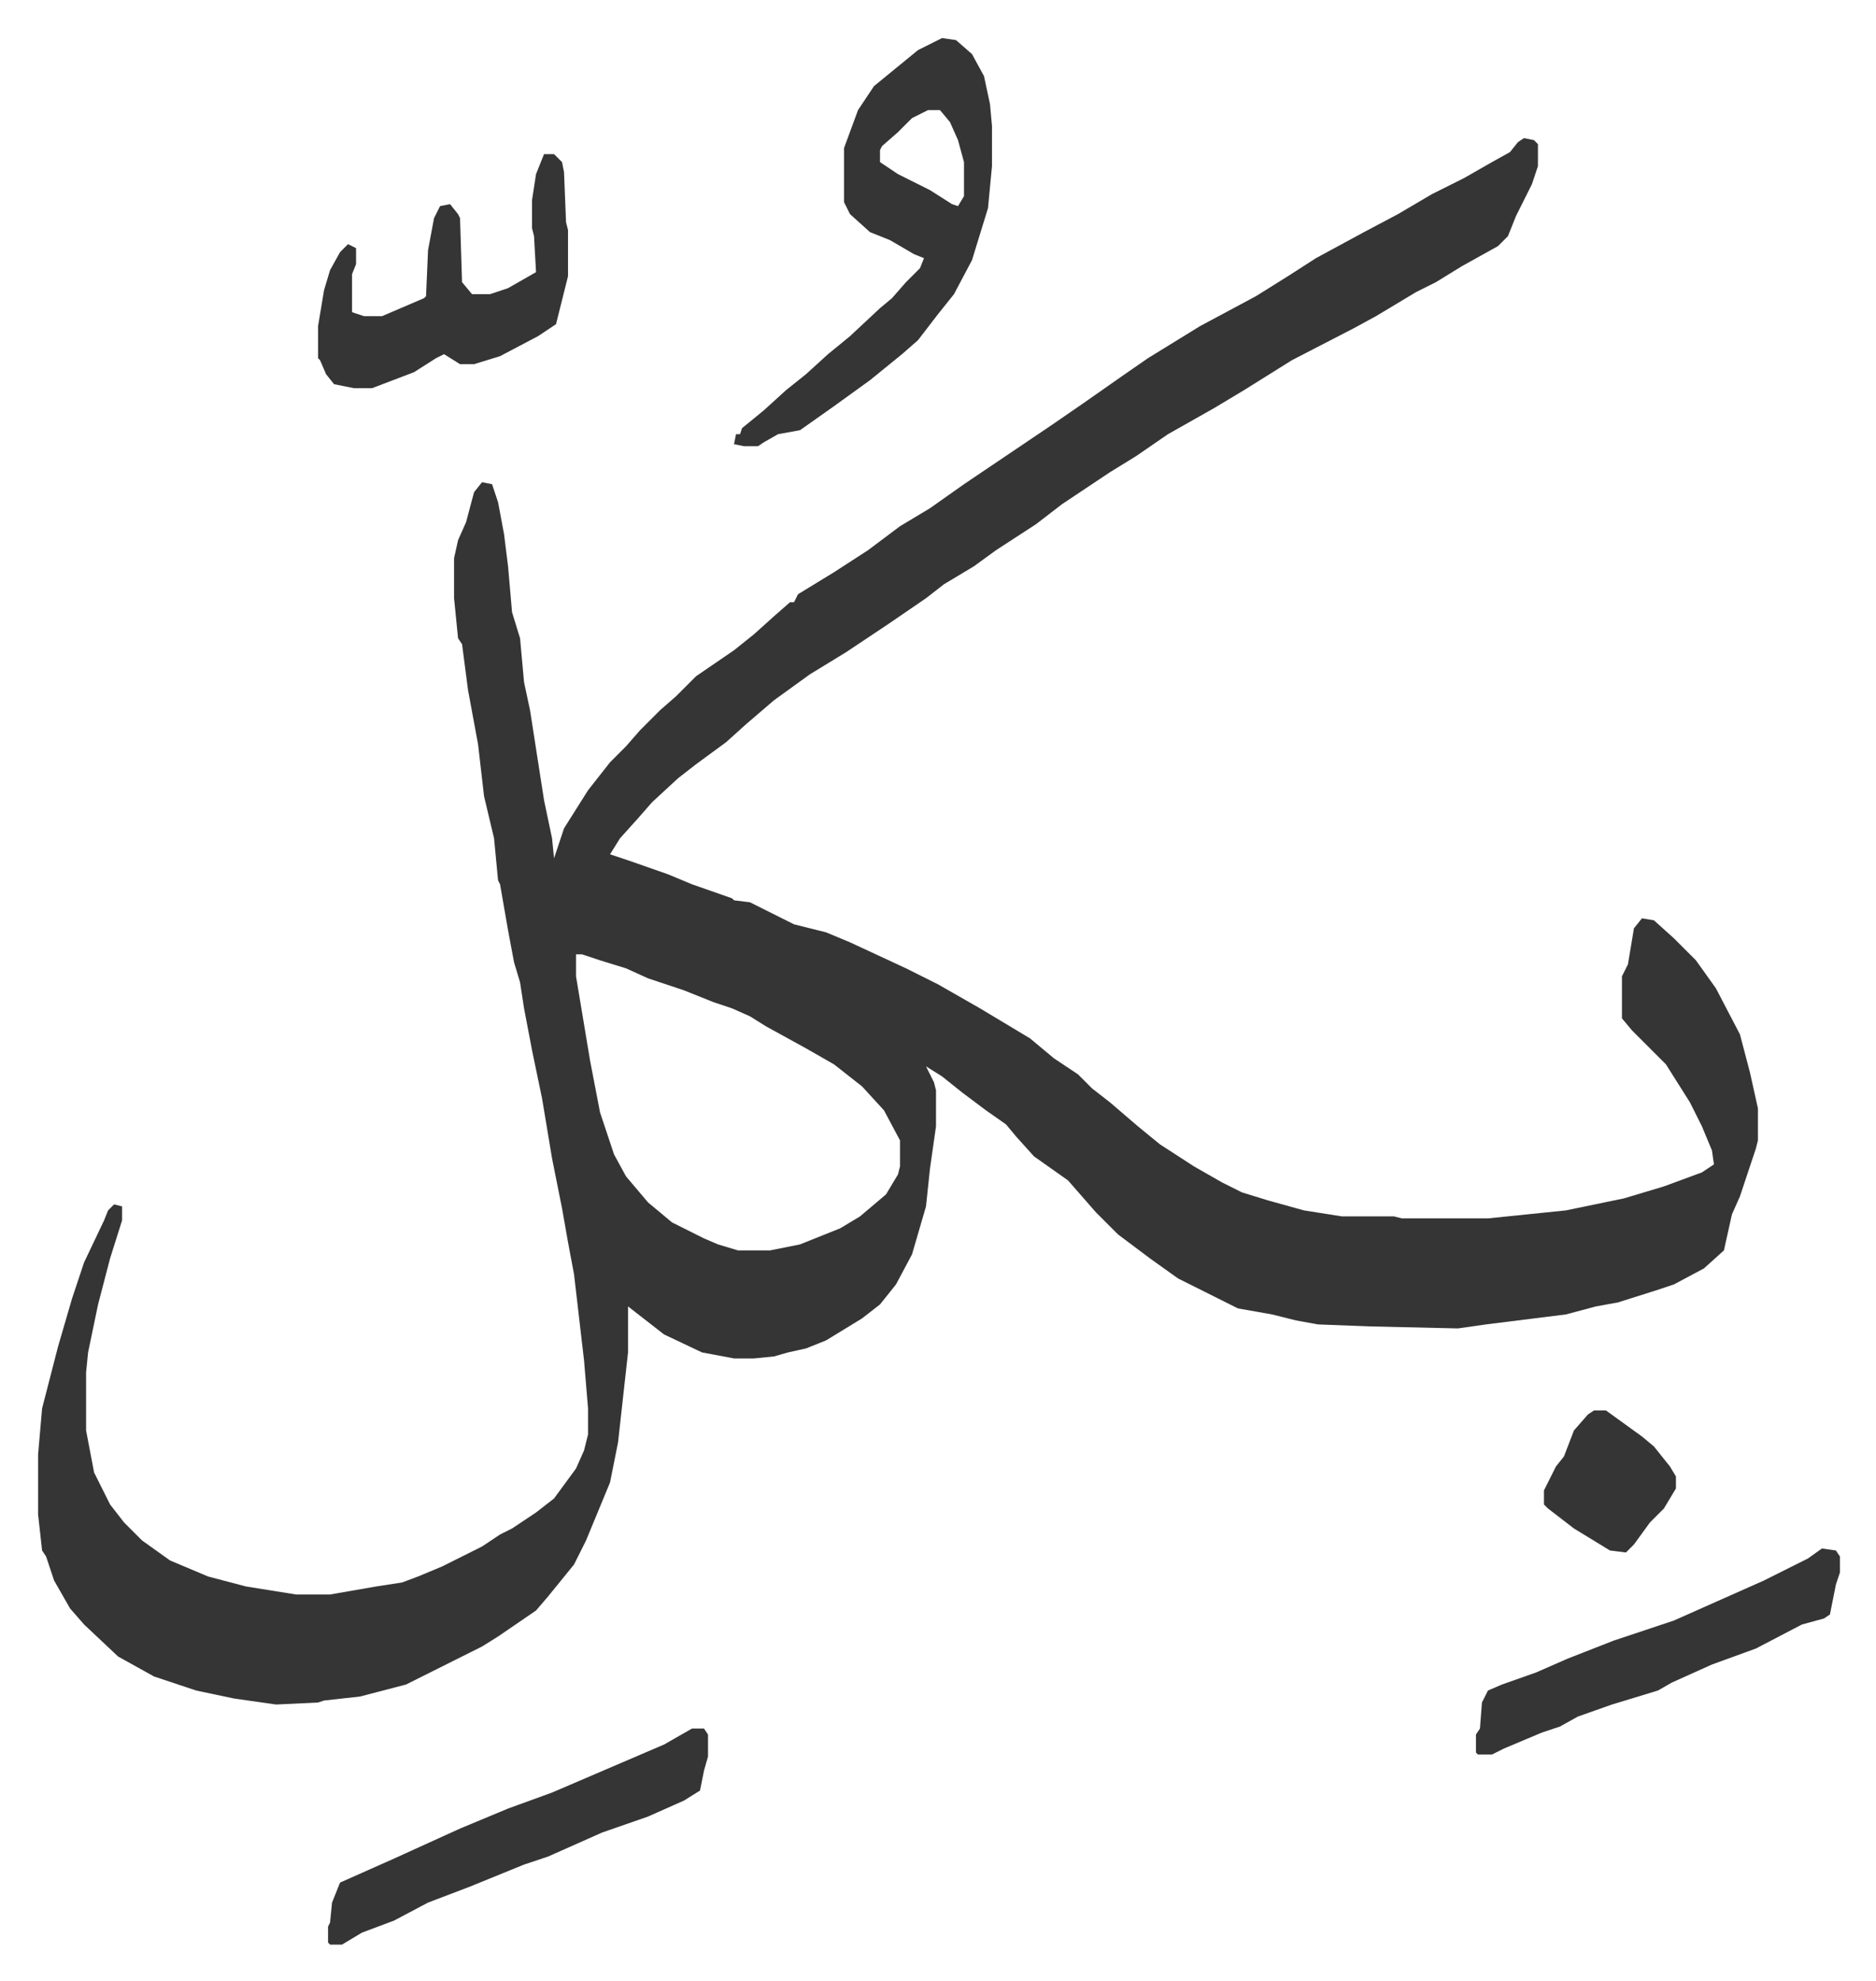 <svg xmlns="http://www.w3.org/2000/svg" role="img" viewBox="-19.04 285.96 938.08 990.08"><path fill="#353535" id="rule_normal" d="M743 355l5 1 2 2v11l-3 9-8 16-4 10-5 5-18 10-13 8-10 5-20 12-11 6-31 16-24 15-15 9-23 13-16 11-13 8-24 16-13 10-20 13-11 8-15 9-9 7-19 13-21 14-18 11-18 13-14 12-10 9-15 11-9 7-13 12-7 8-9 10-5 8 9 3 20 7 12 5 20 7 1 1 8 1 16 8 6 3 16 4 12 5 28 13 16 8 21 12 10 6 15 9 12 10 12 8 7 7 9 7 14 12 11 9 17 11 14 8 10 5 13 4 18 5 19 3h26l4 1h43l39-4 29-6 20-6 19-7 6-4-1-7-5-12-6-12-12-19-17-17-5-6v-21l3-6 3-18 4-5 6 1 10 9 11 11 10 14 12 23 5 19 4 18v16l-1 4-3 9-5 15-4 9-4 18-10 9-15 8-9 3-19 6-11 2-15 4-40 5-14 2-44-1-26-1-11-2-12-3-17-3-16-8-14-7-14-10-16-12-11-11-7-8-7-8-17-12-9-10-5-6-10-7-12-9-10-8-8-5 4 8 1 4v18l-3 21-2 19-7 24-8 15-8 10-9 7-18 11-10 4-9 2-7 2-10 1h-10l-16-3-19-9-9-7-9-7v23l-5 45-4 20-12 29-6 12-13 16-6 7-19 13-8 5-16 8-22 11-23 6-18 2-3 1-21 1-21-3-19-4-21-7-18-10-17-16-7-8-8-14-4-12-2-3-2-18v-30l2-23 8-31 7-24 6-18 10-21 2-5 3-3 4 1v7l-6 19-6 23-5 24-1 10v29l4 21 8 16 7 9 9 9 14 10 19 8 19 5 25 4h17l23-4 13-2 8-3 12-5 20-10 9-6 6-3 12-8 9-7 11-15 4-9 2-8v-13l-2-24-5-43-3-16-3-17-5-25-5-30-5-24-4-21-2-13-3-10-3-16-4-23-1-2-2-21-5-21-3-26-5-27-3-23-2-3-2-20v-20l2-9 4-9 4-15 4-5 5 1 3 9 3 16 2 16 2 23 4 13 2 22 3 14 7 45 4 19 1 10 2-6 3-9 12-19 11-14 8-8 7-8 10-10 8-7 10-10 19-13 10-8 10-9 8-7h2l2-4 18-11 17-11 16-12 15-9 17-12 43-29 16-11 20-14 13-9 26-16 28-15 16-10 14-9 24-13 17-9 17-10 16-8 14-8 9-5 4-5zM269 763v11l7 42 5 26 7 21 6 11 11 13 12 10 16 8 7 3 10 3h16l15-3 20-8 10-6 13-11 6-10 1-4v-13l-8-15-11-12-14-11-14-8-20-11-8-5-9-4-9-3-15-6-18-6-11-5-13-4-9-3z"/><path fill="#353535" id="rule_normal" d="M452 305l7 1 8 7 6 11 3 14 1 11v20l-2 21-8 26-9 17-8 10-10 13-8 7-16 13-18 13-17 12-11 2-7 4-3 2h-7l-5-1 1-5h2l1-3 11-9 11-10 10-8 11-10 11-9 15-14 6-5 7-8 7-7 2-5-5-2-12-7-10-4-10-9-3-6v-27l7-19 8-12 11-9 11-9zm-7 36l-8 4-7 7-8 7-1 2v6l9 6 16 8 11 7 3 1 3-5v-17l-3-11-4-9-5-6zm-192 22h5l4 4 1 5 1 25 1 4v23l-6 24-9 6-19 10-13 4h-7l-8-5-4 2-11 7-21 8h-9l-10-2-4-5-3-7-1-1v-16l3-18 3-10 5-9 4-4 4 2v8l-2 5v19l6 2h9l21-9 1-1 1-23 3-16 3-6 5-1 4 5 1 2 1 32 5 6h9l9-3 14-8-1-18-1-4v-14l2-13zm74 787h6l2 3v11l-2 7-2 10-8 5-18 8-23 8-27 12-12 4-27 11-21 8-17 9-16 6-10 6h-6l-1-1v-8l1-2 1-10 4-10 9-4 18-8 33-15 24-10 22-8 35-15 21-9zm565-90l7 1 2 3v8l-2 6-3 15-3 2-11 3-23 12-22 8-20 9-7 4-23 7-17 6-9 5-9 3-19 8-6 3h-7l-1-1v-9l2-3 1-13 3-6 7-3 17-6 16-7 23-9 30-10 45-20 22-11zm-114-69h6l18 13 6 5 8 10 3 5v6l-6 10-7 7-8 11-4 4-8-1-18-11-13-10-2-2v-7l6-12 4-5 5-13 7-8z"/></svg>

